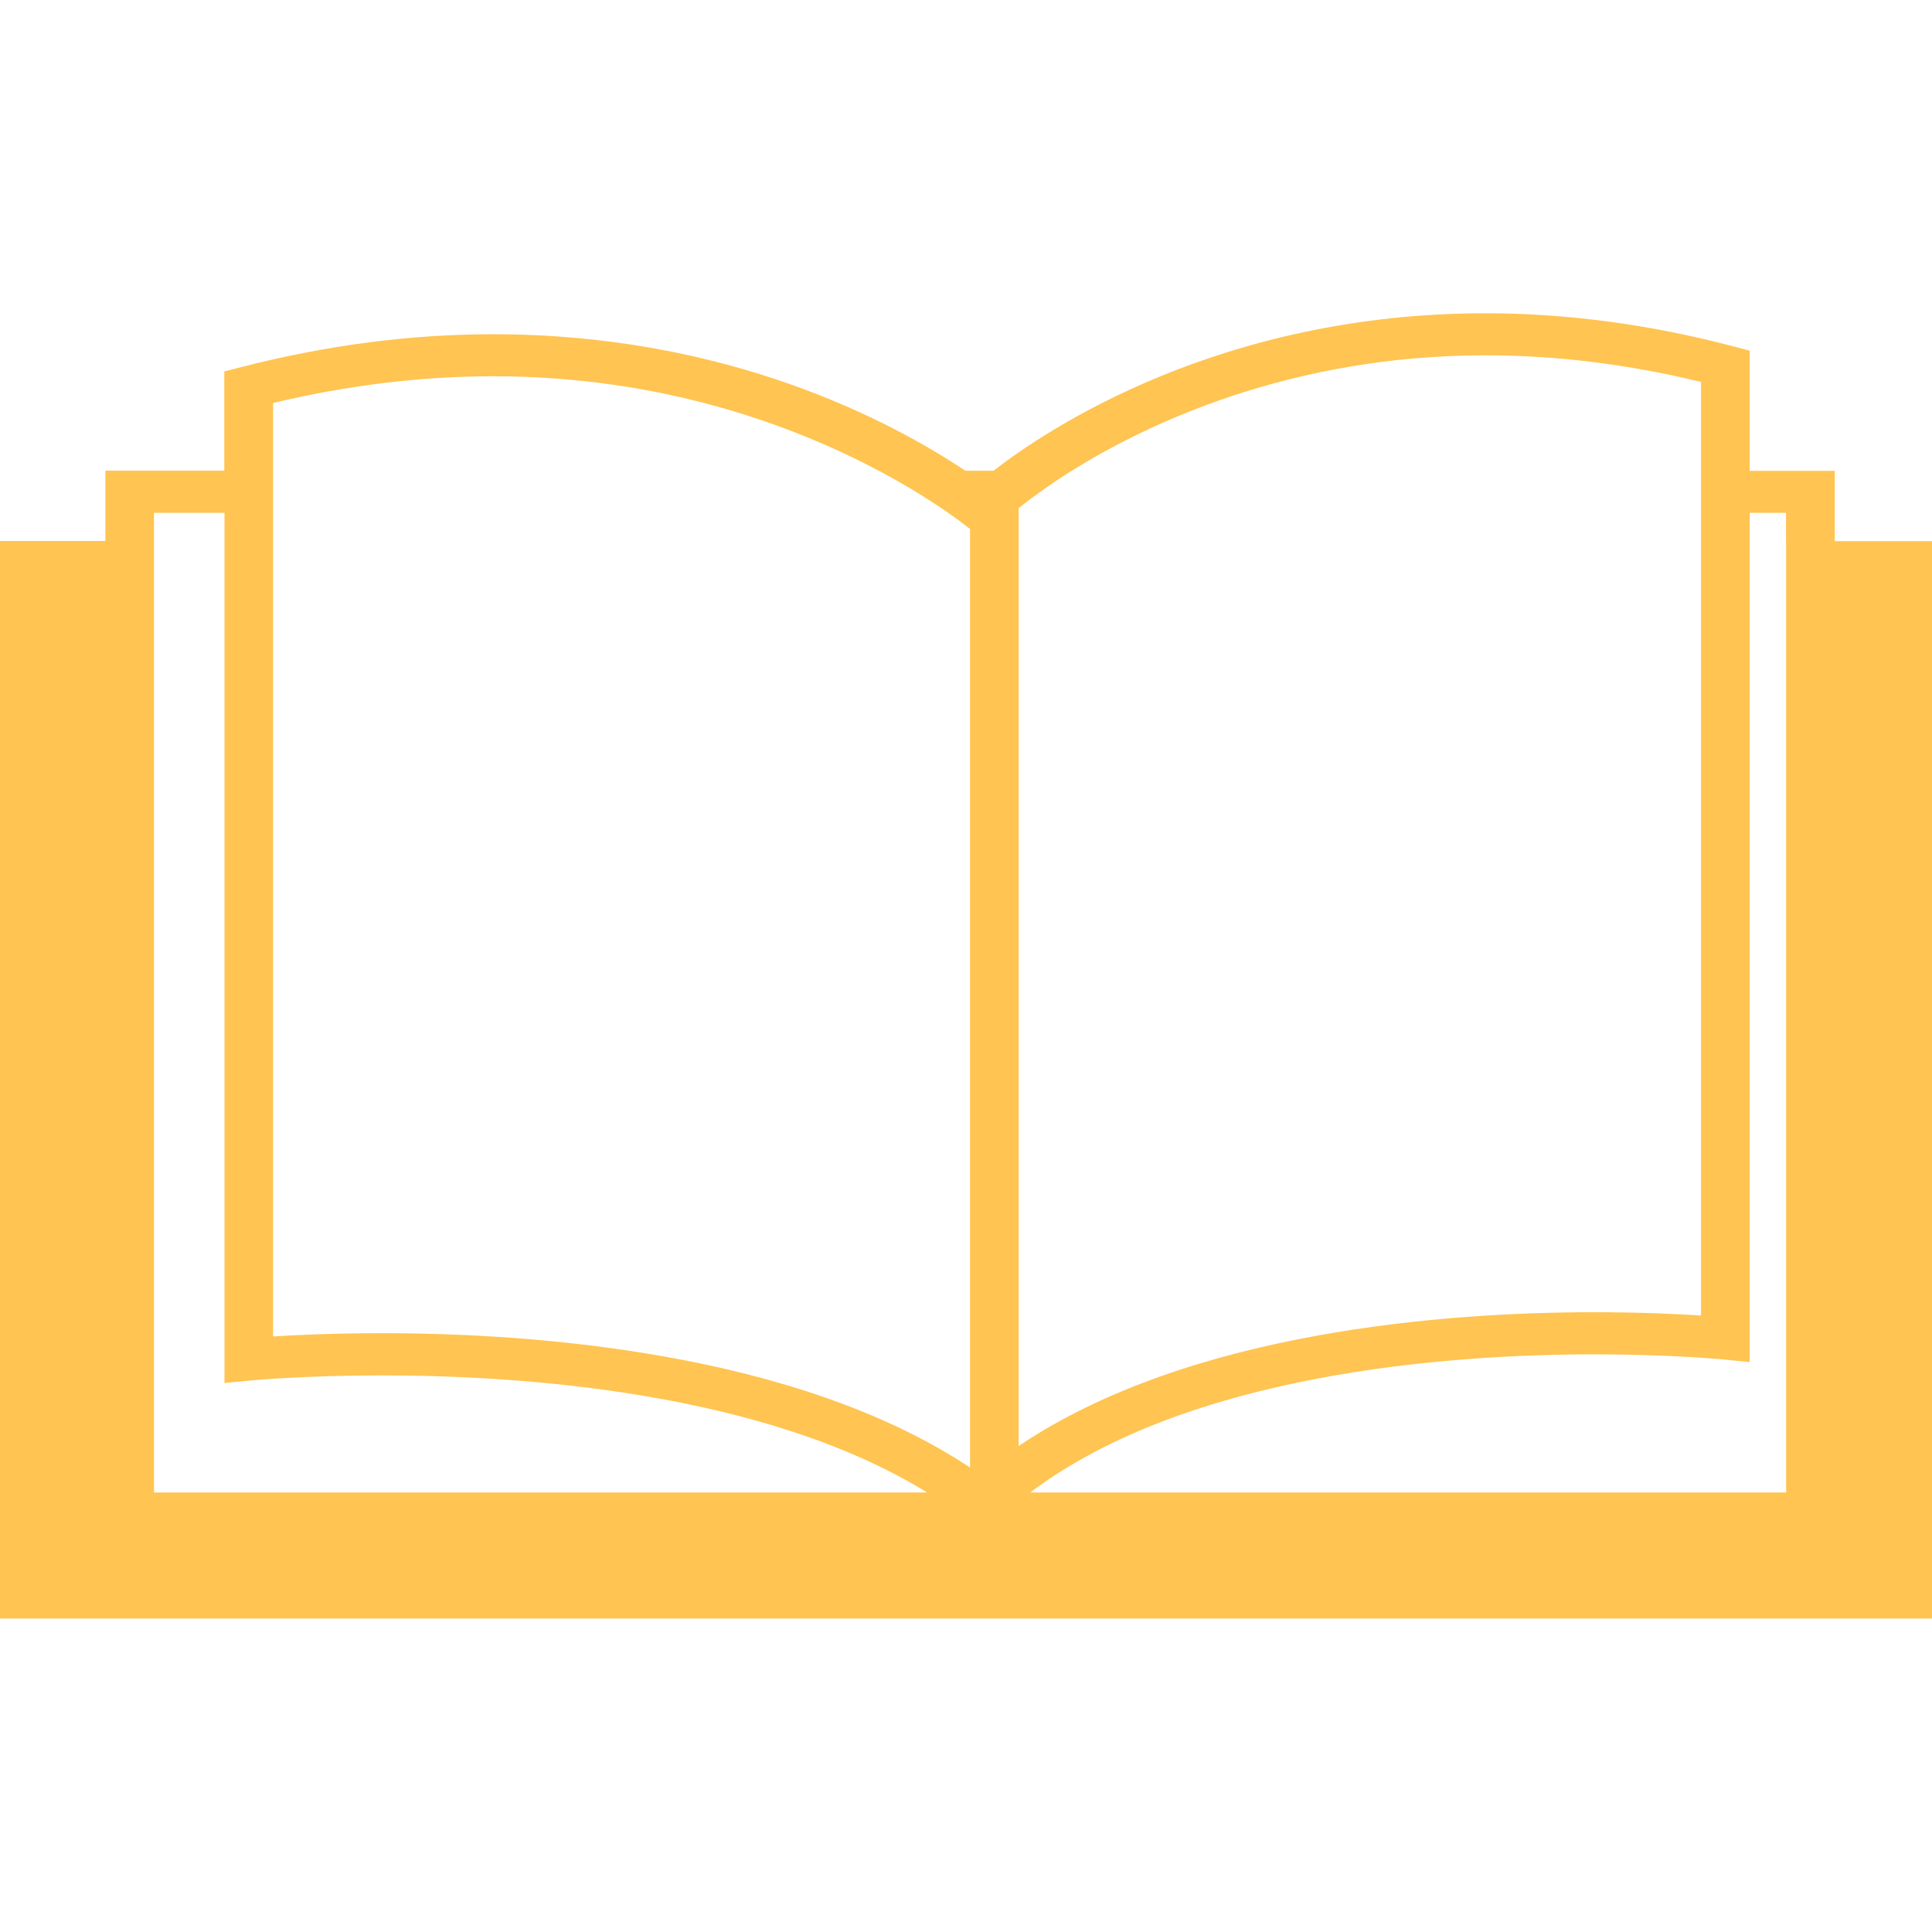 <?xml version="1.0" encoding="utf-8"?>
<!-- Generator: Adobe Illustrator 27.1.1, SVG Export Plug-In . SVG Version: 6.00 Build 0)  -->
<svg version="1.2" baseProfile="tiny" id="Layer_1" xmlns="http://www.w3.org/2000/svg" xmlns:xlink="http://www.w3.org/1999/xlink"
	 x="0px" y="0px" viewBox="0 0 2000 2000" overflow="visible" xml:space="preserve">
<g>
	<path fill="none" d="M395.7,1423.7c-80.4,0-134.9,5.2-135.4,5.2l-28,2.7l0-871.5l0-29.3h-73v29.3v984.8h800.3
		C790.4,1440.5,539.2,1423.7,395.7,1423.7z"/>
	<path fill="none" d="M282.7,560.2v823.5c24.5-1.5,63.9-3.4,113-3.4c154.1,0,427.3,19,608.5,139.1V560.2v-12.4
		c-5-4-12.8-9.8-22.9-16.9c-9.1-6.4-20.3-13.7-33.4-21.7c-11.3-6.9-24.1-14.2-38.2-21.7c-85.6-45.5-222.4-97.8-399.1-97.8
		c-74.5,0-151.1,9.3-227.9,27.7v70.2v21.7v21.7V560.2z"/>
	<path fill="none" d="M1811.3,560.2V1410l-28-2.8c-0.5-0.1-53.8-5.2-132.6-5.2c-149.8,0-419.5,19.1-584.1,143H1849V560.2v-29.3
		h-37.7V560.2z"/>
	<path fill="none" d="M1054.5,529.6v1.2v29.3v936.9c177.8-119.6,445.2-138.5,596.1-138.5c47.9,0,86.2,1.8,110.3,3.4V560.2v-29.3
		v-21.7v-21.7v-92c-75.1-18.3-150-27.6-222.9-27.6c-202.4,0-350.9,71-428.7,119.6c-12.8,8-23.7,15.4-32.6,21.7
		c-9.8,7-17.3,12.8-22.2,16.7V529.6z"/>
	<path fill="#FFC451" d="M1899.3,560.2v-72.8h-88.1V363l-17.8-4.7c-85.8-22.5-171.8-34-255.4-34c-275.5,0-454.9,120.6-509.5,163
		h-29.2c-77.8-51.9-246.9-141.3-488.8-141.3c-85.2,0-172.8,11.4-260.3,33.9l-18,4.6l0,102.7H109.1v72.8H0v1115.5h2000V560.2H1899.3z
		 M159.4,560.2v-29.3h73l0,29.3l0,871.5l28-2.7c0.5-0.1,54.9-5.2,135.4-5.2c143.5,0,394.7,16.8,563.9,121.2H159.4V560.2z
		 M282.7,487.4v-70.2c76.8-18.4,153.3-27.7,227.9-27.7c176.7,0,313.4,52.3,399.1,97.8c14.1,7.5,26.9,14.8,38.2,21.7
		c13.1,8,24.3,15.4,33.4,21.7c10.2,7.1,17.9,12.9,22.9,16.9v12.4v959.2c-181.1-120.1-454.4-139.1-608.5-139.1
		c-49.2,0-88.5,1.8-113,3.4V560.2v-29.3v-21.7V487.4z M1109.3,487.4c77.8-48.5,226.2-119.6,428.7-119.6c72.9,0,147.8,9.3,222.9,27.6
		v92v21.7v21.7v29.3v801.7c-24.1-1.5-62.5-3.4-110.3-3.4c-150.9,0-418.3,18.9-596.1,138.5V560.2v-29.3v-1.2v-3.7
		c4.9-3.9,12.3-9.7,22.2-16.7C1085.6,502.8,1096.5,495.4,1109.3,487.4z M1849,560.2v984.8h-782.5c164.6-123.9,434.3-143,584.1-143
		c78.8,0,132.1,5.2,132.6,5.2l28,2.8V560.2v-29.3h37.7V560.2z"/>
</g>
</svg>
